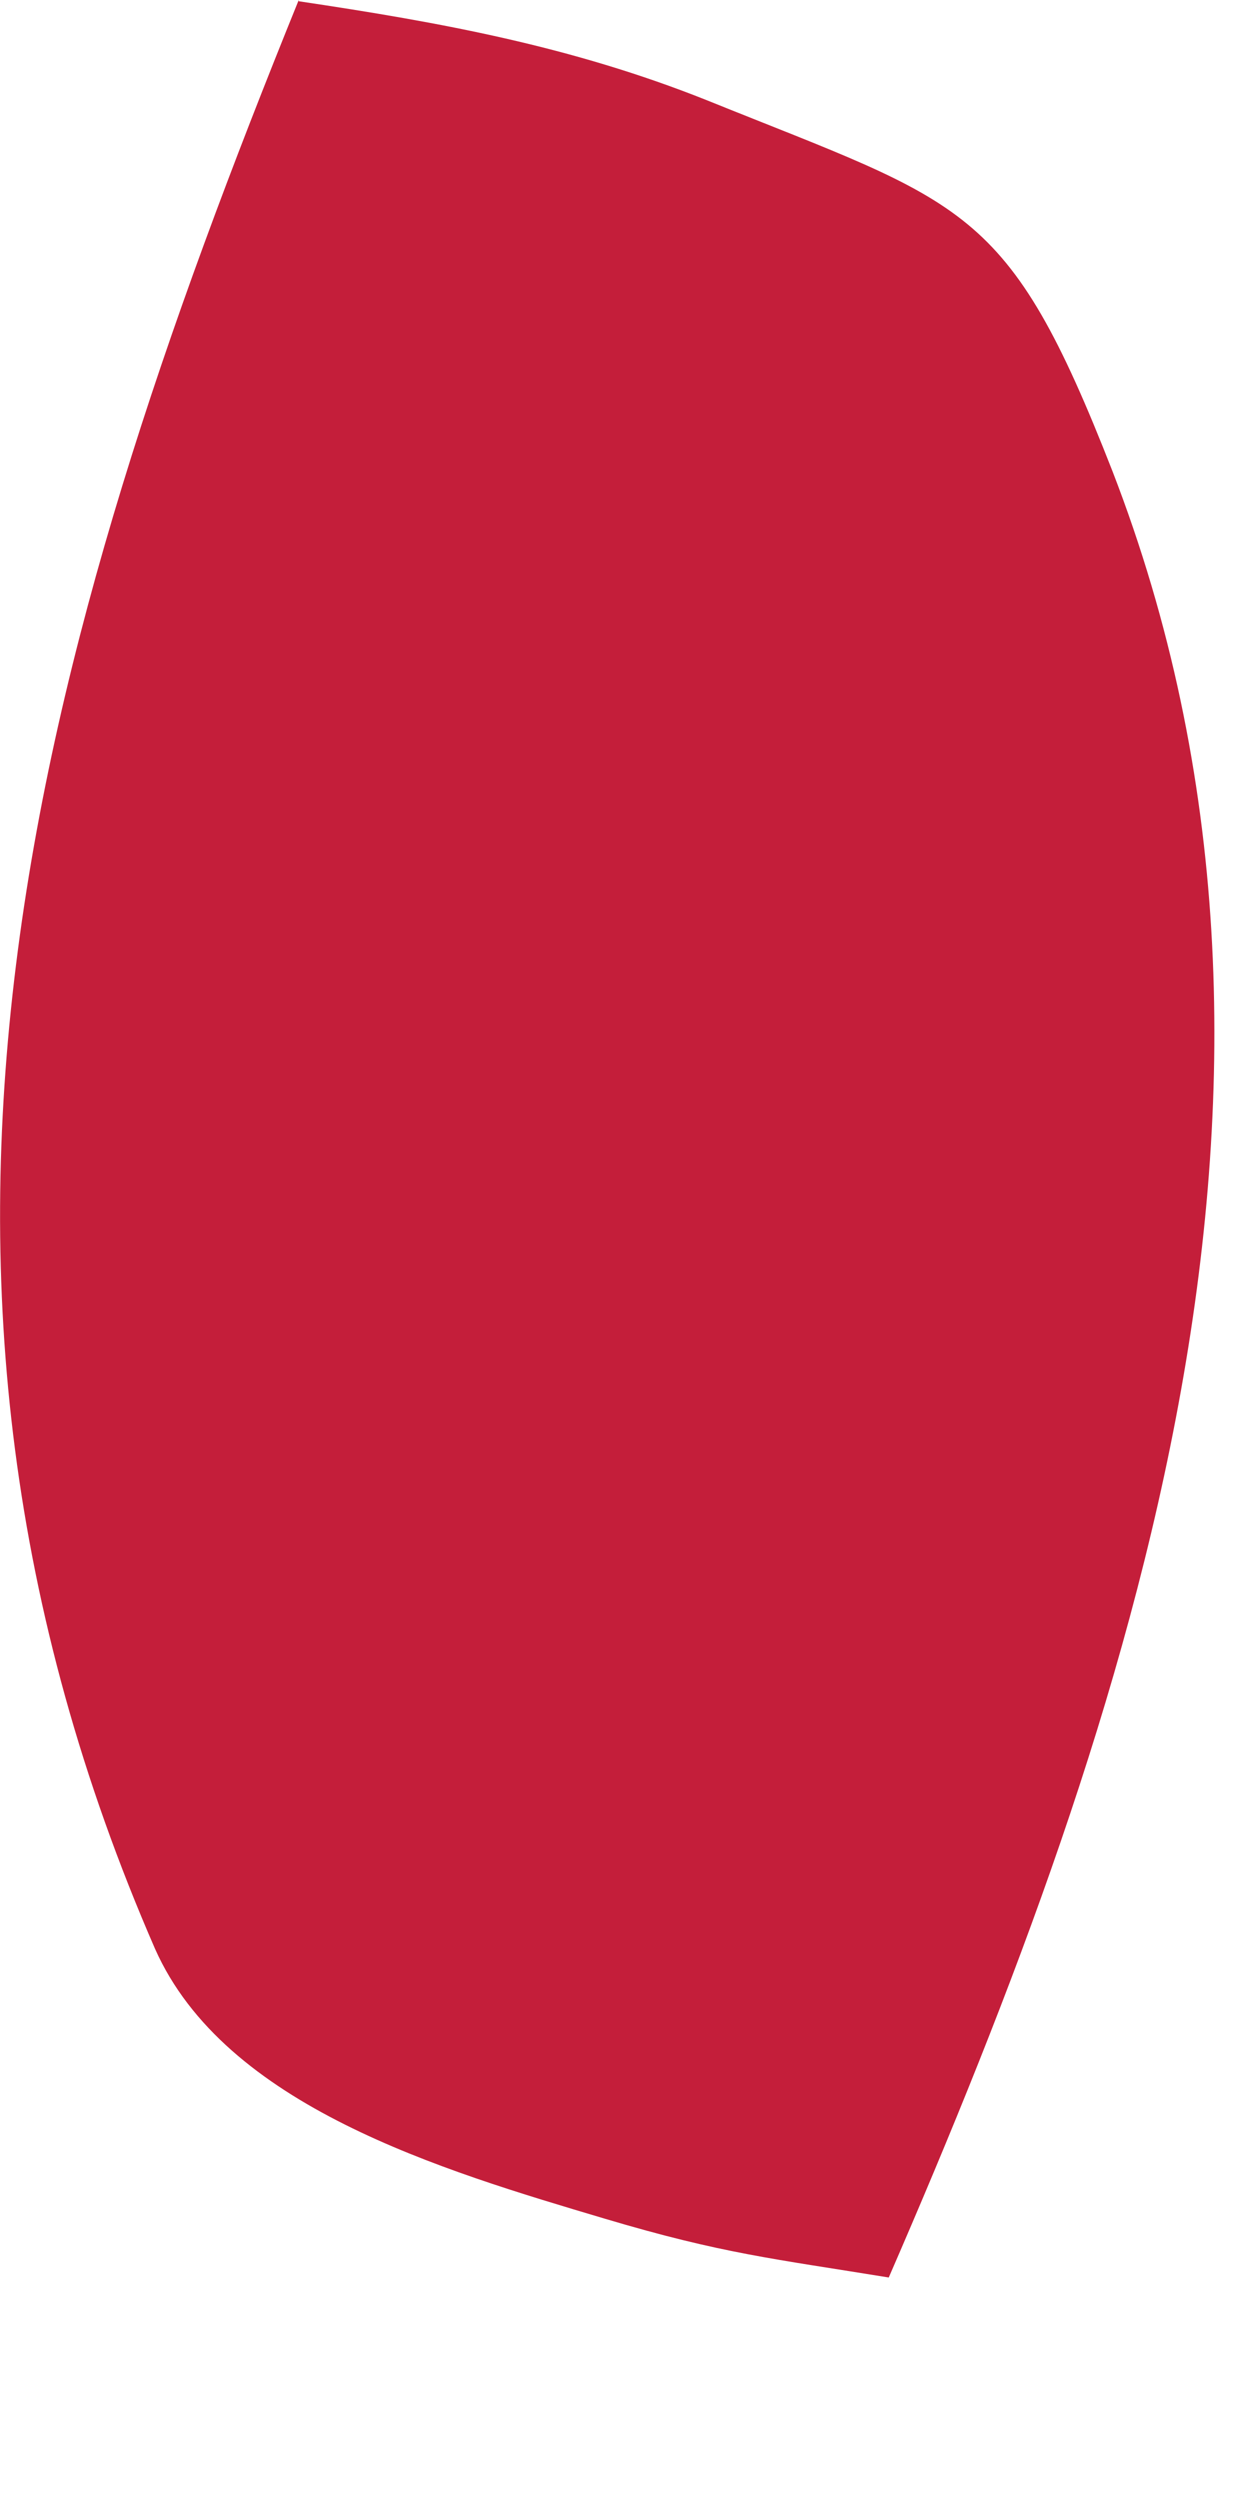 <?xml version="1.0" encoding="utf-8"?>
<svg xmlns="http://www.w3.org/2000/svg" fill="none" height="100%" overflow="visible" preserveAspectRatio="none" style="display: block;" viewBox="0 0 1 2" width="100%">
<path d="M0.239 0.001C0.353 0.018 0.457 0.037 0.565 0.08C0.773 0.164 0.806 0.162 0.89 0.377C1.078 0.863 0.908 1.369 0.711 1.822C0.619 1.807 0.578 1.803 0.484 1.775C0.353 1.736 0.18 1.685 0.124 1.559C-0.113 1.015 0.026 0.525 0.239 0V0.001Z" fill="#C41E3A" id="Vector"/>
</svg>